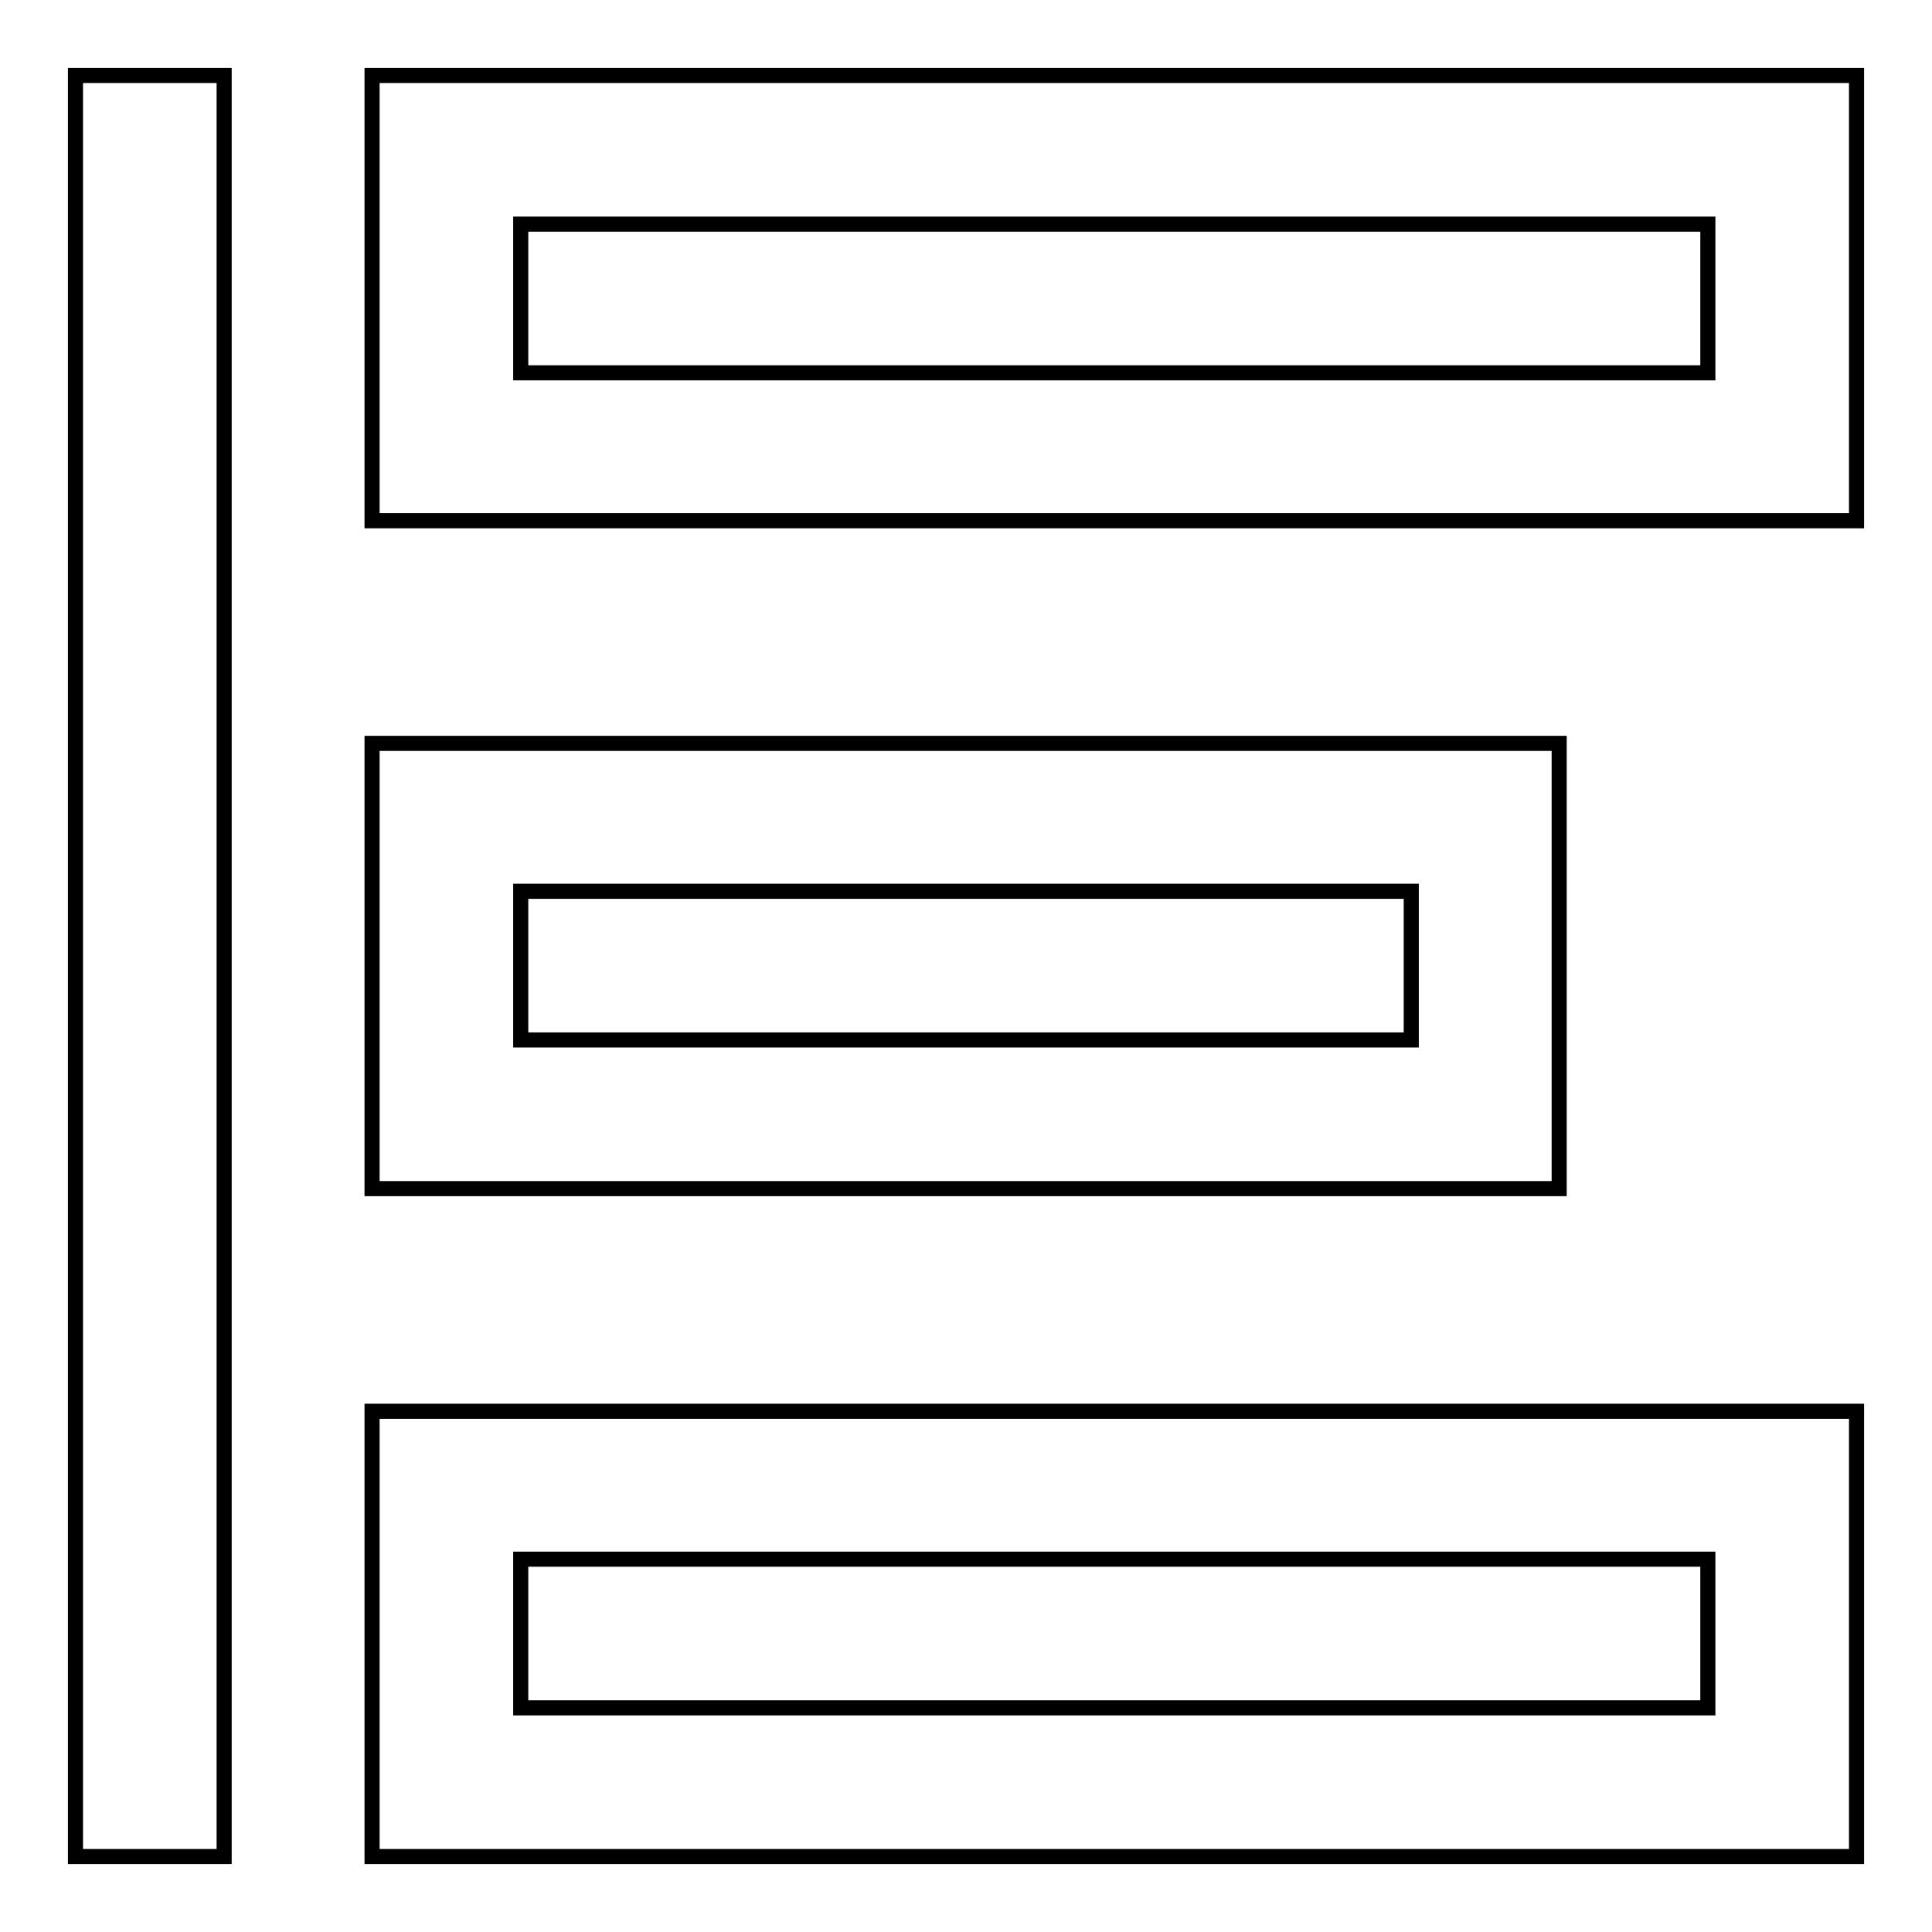 <?xml version="1.0" encoding="utf-8"?>
<!-- Svg Vector Icons : http://www.onlinewebfonts.com/icon -->
<!DOCTYPE svg PUBLIC "-//W3C//DTD SVG 1.1//EN" "http://www.w3.org/Graphics/SVG/1.1/DTD/svg11.dtd">
<svg version="1.1" xmlns="http://www.w3.org/2000/svg" xmlns:xlink="http://www.w3.org/1999/xlink" x="0px" y="0px" viewBox="0 0 256 256" enable-background="new 0 0 256 256" xml:space="preserve">
<g> <path stroke-width="2" fill-opacity="0" stroke="#000000"  d="M29.7,10v236H10V10H29.7z M246,69H49.3V10H246V69z M226.3,49.3V29.7H69v19.7H226.3z M246,246H49.3v-59H246 V246z M226.3,226.3v-19.7H69v19.7H226.3z M206.7,157.5H49.3v-59h157.3V157.5z M187,137.8v-19.7H69v19.7H187z"/></g>
</svg>